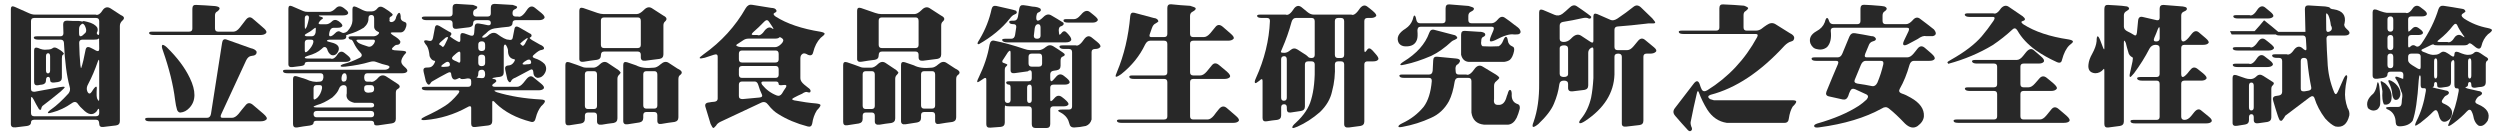<?xml version="1.0" encoding="utf-8"?>
<!-- Generator: Adobe Illustrator 16.0.0, SVG Export Plug-In . SVG Version: 6.00 Build 0)  -->
<!DOCTYPE svg PUBLIC "-//W3C//DTD SVG 1.1//EN" "http://www.w3.org/Graphics/SVG/1.1/DTD/svg11.dtd">
<svg version="1.1" id="圖層_1" xmlns="http://www.w3.org/2000/svg" xmlns:xlink="http://www.w3.org/1999/xlink" x="0px" y="0px"
	 width="340.2px" height="19.055px" viewBox="0 0 340.2 19.055" enable-background="new 0 0 340.2 19.055" xml:space="preserve">
<g>
	<path fill="#282828" d="M1.477,1.23c0-0.352,0.176-0.451,0.527-0.298l1.934,0.861c0.281,0.129,0.545,0.193,0.791,0.193h8.279
		c0.316,0.141,0.662-0.094,1.037-0.703c0.293-0.328,0.627-0.375,1.002-0.141l1.406,0.915c0.48,0.199,0.545,0.451,0.193,0.755
		c-0.223,0.2-0.334,0.44-0.334,0.721v12.938c0,0.352-0.176,0.55-0.527,0.598l-1.758,0.211c-0.352,0.035-0.527-0.117-0.527-0.457
		c0-0.352-0.141-0.527-0.422-0.527h-8.42c-0.293,0-0.439,0.123-0.439,0.369c0,0.258-0.176,0.416-0.527,0.475l-1.582,0.193
		c-0.422,0.047-0.633-0.105-0.633-0.457V1.23z M13.5,2.883c0-0.292-0.141-0.439-0.422-0.439h-8.42c-0.293,0-0.439,0.141-0.439,0.422
		v9.246c0,0.281,0.176,0.404,0.527,0.369l3.34-0.615c0.422-0.082,0.662-0.087,0.721-0.018c0.035,0.046-0.152,0.252-0.563,0.615
		c-0.82,0.68-1.641,1.33-2.461,1.951c-0.07,0.07-0.123,0.176-0.158,0.316c-0.012,0.235-0.117,0.281-0.316,0.141
		c-0.27-0.445-0.516-0.891-0.738-1.336c-0.234-0.422-0.352-0.451-0.352-0.088v1.934c0,0.293,0.141,0.439,0.422,0.439h8.42
		c0.293,0,0.439-0.141,0.439-0.422v-0.334c0-0.375-0.117-0.346-0.352,0.088c-0.516,0.585-1.143,0.491-1.881-0.282
		c-0.258-0.223-0.469-0.451-0.633-0.685c-0.223-0.352-0.51-0.399-0.861-0.141c-0.855,0.598-1.734,1.014-2.637,1.248
		c-0.352,0.105-0.557,0.135-0.615,0.088c-0.047-0.094,0.123-0.276,0.51-0.545c0.668-0.469,1.43-1.172,2.285-2.109
		c0.223-0.281,0.275-0.598,0.158-0.949c-0.398-1.454-0.656-3.44-0.773-5.959C8.678,5.537,8.525,5.396,8.244,5.396H5.256
		c-0.352,0-0.563-0.064-0.633-0.193C4.541,5.028,4.67,4.939,5.01,4.939h3.199c0.281,0,0.422-0.141,0.422-0.422l-0.035-1.16
		c-0.012-0.363,0.158-0.545,0.51-0.545c0.527,0.036,1.055,0.047,1.582,0.036c0.234,0.023,0.381,0.046,0.439,0.07
		c0.059,0.035,0.111,0.023,0.158-0.035c0.047-0.035,0.246-0.006,0.598,0.088c0.68,0.164,1.131,0.428,1.354,0.791
		c0.094,0.223,0.076,0.445-0.053,0.668c-0.047,0.082,0,0.188,0.141,0.316C13.441,4.816,13.5,4.711,13.5,4.43V2.883z M7.189,6.539
		C7.354,6.398,7.611,6.445,7.963,6.68C8.35,6.891,8.596,7.102,8.701,7.312c-0.023,0.047-0.076,0.1-0.158,0.159
		C8.461,7.518,8.42,7.682,8.42,7.963v2.584c0,0.352-0.176,0.556-0.527,0.615l-0.545,0.07C6.996,11.268,6.82,11.15,6.82,10.881
		c0-0.281-0.088-0.422-0.264-0.422c-0.199,0-0.299,0.158-0.299,0.475c0,0.328-0.176,0.521-0.527,0.58
		c-0.188,0.012-0.375,0.041-0.563,0.088c-0.352,0.047-0.527-0.105-0.527-0.458V6.874c0-0.353,0.176-0.469,0.527-0.353
		c0.445,0.211,0.85,0.288,1.213,0.229C6.756,6.75,7.025,6.68,7.189,6.539z M6.82,7.699c0-0.305-0.088-0.457-0.264-0.457
		c-0.199,0-0.299,0.141-0.299,0.422v1.881c0,0.293,0.088,0.439,0.264,0.439c0.199,0,0.299-0.141,0.299-0.422V7.699z M11.514,3.445
		c-0.164-0.246-0.316-0.287-0.457-0.123c-0.199,0.141-0.299,0.352-0.299,0.633V4.5c0,0.293,0.064,0.439,0.193,0.439
		c0.141,0,0.311-0.111,0.51-0.334C11.801,4.406,11.818,4.019,11.514,3.445z M13.482,5.291c-0.023-0.07-0.064-0.07-0.123,0
		c-0.047,0.07-0.246,0.105-0.598,0.105h-1.547c-0.293,0-0.439,0.141-0.439,0.422c0.023,1.137,0.076,2.139,0.158,3.006
		c0.035,0.34,0.076,0.48,0.123,0.422c0.188-0.551,0.381-1.359,0.58-2.426c0.07-0.41,0.293-0.521,0.668-0.334
		c0.258,0.117,0.516,0.252,0.773,0.404C13.359,7.019,13.5,6.943,13.5,6.662L13.482,5.291z M13.5,8.455
		c0-0.398-0.064-0.422-0.193-0.07c-0.387,1.125-0.82,2.139-1.301,3.041c-0.223,0.375-0.258,0.727-0.105,1.055
		c0.176,0.34,0.381,0.328,0.615-0.035l0.105-0.176c0.234-0.351,0.398-0.509,0.492-0.474c0.07,0.012,0.082,0.234,0.035,0.668
		c-0.023,0.387,0,0.703,0.07,0.949c0.188,0.387,0.281,0.404,0.281,0.053V8.455z"/>
	<path fill="#282828" d="M30.221,5.836c0.059-0.422,0.258-0.574,0.598-0.457l3.305,1.178c0.398,0.082,0.662,0.234,0.791,0.457
		c0.047,0.363-0.188,0.563-0.703,0.598c-0.281,0.023-0.516,0.217-0.703,0.58l-3.41,7.366c-0.141,0.316-0.082,0.474,0.176,0.474
		h1.301c0.281,0,0.574-0.176,0.879-0.527c0.316-0.41,0.65-0.82,1.002-1.23c0.27-0.316,0.592-0.316,0.967,0l1.406,1.195
		c0.434,0.375,0.574,0.639,0.422,0.791c-0.164,0.164-0.422,0.246-0.773,0.246H20.395c-0.352,0-0.557-0.064-0.615-0.194
		c-0.094-0.187,0.018-0.281,0.334-0.281h8.068c0.281,0,0.457-0.176,0.527-0.527L30.221,5.836z M26.178,1.195
		c0-0.375,0.164-0.551,0.492-0.527c0.867,0.035,1.734,0.088,2.602,0.158c0.691,0.094,0.797,0.334,0.316,0.721
		c-0.223,0.094-0.334,0.275-0.334,0.545v1.775c0,0.293,0.141,0.44,0.422,0.44h2.092c0.281,0,0.563-0.176,0.844-0.528l0.844-1.09
		c0.305-0.387,0.621-0.434,0.949-0.141l1.547,1.336c0.305,0.281,0.381,0.498,0.229,0.65c-0.152,0.152-0.404,0.229-0.756,0.229
		H20.939c-0.352,0-0.563-0.064-0.633-0.193c-0.07-0.176,0.059-0.263,0.387-0.263h5.045c0.293,0,0.439-0.141,0.439-0.422V1.195z
		 M22.064,6.153c0.07-0.118,0.281-0.024,0.633,0.281c1.418,1.383,2.461,2.771,3.129,4.166c0.855,1.77,0.844,3.123-0.035,4.061
		c-0.363,0.398-0.773,0.615-1.23,0.651c-0.176,0.023-0.328-0.088-0.457-0.334c-0.117-0.375-0.211-0.844-0.281-1.406
		c-0.246-2.016-0.797-4.242-1.652-6.68C22.029,6.516,21.994,6.269,22.064,6.153z"/>
	<path fill="#282828" d="M39.241,1.195c0-0.375,0.164-0.492,0.492-0.352l1.547,0.668c0.152,0.07,0.369,0.105,0.65,0.105h2.848
		c0.281,0,0.58-0.158,0.896-0.475c0.305-0.328,0.645-0.363,1.02-0.105c0.07,0.035,0.146,0.094,0.229,0.176
		c0.363,0.258,0.51,0.469,0.439,0.633c-0.082,0.164-0.299,0.246-0.65,0.246h-3.094c-0.258,0-0.299,0.047-0.123,0.141
		c0.223,0.059,0.363,0.111,0.422,0.158c0.07,0.094,0.006,0.188-0.193,0.281c-0.059,0.035-0.158,0.146-0.299,0.334
		c-0.141,0.199-0.07,0.299,0.211,0.299h0.721c0.281,0,0.551-0.129,0.809-0.387s0.563-0.27,0.914-0.035
		c0.398,0.293,0.563,0.516,0.492,0.668s-0.281,0.229-0.633,0.229h-0.527c-0.281,0-0.469,0.176-0.563,0.528l-0.035,0.158
		c-0.07,0.316-0.029,0.474,0.123,0.474c0.176,0,0.398-0.141,0.668-0.422c0.258-0.281,0.516-0.334,0.773-0.158
		c0.27,0.188,0.563,0.158,0.879-0.088c0.445-0.48,0.68-0.96,0.703-1.441V1.249c0-0.353,0.176-0.452,0.527-0.299l0.527,0.246
		c0.504,0.281,0.891,0.398,1.16,0.352h0.439c0.281,0,0.533-0.141,0.756-0.422c0.223-0.27,0.521-0.287,0.896-0.053l0.668,0.439
		c0.328,0.246,0.498,0.404,0.51,0.475c-0.023,0.071-0.064,0.135-0.123,0.193c-0.27,0.117-0.369,0.264-0.299,0.44
		c-0.082,0.269,0.023,0.398,0.316,0.386c0.328-0.082,0.521-0.322,0.58-0.721c0.152-0.352,0.287-0.533,0.404-0.545
		c0.117,0.012,0.188,0.193,0.211,0.545c-0.047,0.352,0.141,0.592,0.563,0.721c0.211,0.047,0.27,0.252,0.176,0.615
		c-0.152,0.539-0.422,0.803-0.809,0.791h-1.09c-0.305,0-0.258,0.135,0.141,0.404c0.551,0.316,0.873,0.592,0.967,0.826
		c0.012,0.316-0.188,0.475-0.598,0.475c-0.082,0.023-0.229,0.141-0.439,0.352c-0.199,0.199-0.123,0.322,0.229,0.369l1.055,0.07
		c0.352,0.024,0.533,0.088,0.545,0.193c0,0.082-0.1,0.217-0.299,0.404c-0.188,0.258-0.305,0.498-0.352,0.721
		c-0.07,0.281,0.07,0.568,0.422,0.861c0.328,0.27,0.451,0.48,0.369,0.633c-0.105,0.164-0.322,0.246-0.65,0.246h-4.764
		c-0.293,0-0.439,0.188-0.439,0.563c0,0.387,0.141,0.58,0.422,0.58h0.457c0.281,0.117,0.656-0.094,1.125-0.633
		c0.316-0.281,0.668-0.293,1.055-0.035l1.406,0.914c0.469,0.282,0.492,0.539,0.07,0.774c-0.152,0.07-0.229,0.241-0.229,0.51v3.533
		c0,0.352-0.176,0.556-0.527,0.615l-1.828,0.264c-0.398,0.059-0.598-0.018-0.598-0.229c0-0.258-0.141-0.386-0.422-0.386h-7.383
		c-0.293,0-0.439,0.093-0.439,0.281s-0.176,0.311-0.527,0.369c-0.574,0.07-1.154,0.159-1.74,0.264
		c-0.352,0.035-0.527-0.123-0.527-0.475v-6.117c0-0.352,0.176-0.475,0.527-0.369l1.23,0.387c0.645,0.316,1.271,0.428,1.881,0.334
		c0.281,0,0.445-0.176,0.492-0.527v-0.176c0.012-0.293-0.123-0.439-0.404-0.439h-4.447c-0.352,0-0.557-0.064-0.615-0.193
		c-0.094-0.188,0.018-0.281,0.334-0.281h13.43c0.281,0,0.492-0.076,0.633-0.229c0.141-0.164,0.07-0.287-0.211-0.37
		c-0.457-0.093-0.979-0.251-1.564-0.474c-0.234-0.094-0.527-0.088-0.879,0.017c-0.938,0.282-2.039,0.493-3.305,0.633
		c-0.352,0.035-0.557,0.018-0.615-0.053c-0.059-0.105,0.082-0.21,0.422-0.316c0.645-0.152,1.383-0.439,2.215-0.861
		c0.316-0.2,0.305-0.458-0.035-0.774c-0.316-0.328-0.586-0.726-0.809-1.195c-0.141-0.316-0.264-0.475-0.369-0.475
		c-0.152,0-0.264-0.064-0.334-0.193c-0.082-0.175,0.041-0.264,0.369-0.264h2.953c0.281,0,0.51-0.088,0.686-0.264
		s0.17-0.293-0.018-0.352c-0.316-0.141-0.492-0.346-0.527-0.615V2.478c0-0.292-0.123-0.439-0.369-0.439
		c-0.27,0-0.404,0.141-0.404,0.422c0.023,0.48-0.188,0.914-0.633,1.301c-0.656,0.41-1.336,0.709-2.039,0.896
		c-0.281,0.094-0.41,0.164-0.387,0.211c0.059,0.046,0.059,0.146,0,0.298c-0.082,0.152-0.299,0.228-0.65,0.228h-1.441
		c-0.281,0-0.451,0.047-0.51,0.141c-0.012,0.07,0.176,0.146,0.563,0.229c0.891,0.2,1.225,0.592,1.002,1.178
		c-0.223,0.48-0.539,0.662-0.949,0.545c-0.27-0.129-0.469-0.416-0.598-0.861c-0.199-0.316-0.445-0.305-0.738,0.035
		c-0.434,0.399-1.055,0.709-1.863,0.932c-0.281,0.082-0.422,0.164-0.422,0.247c0.012,0.082,0.158,0.123,0.439,0.123h3.076
		c0.316,0.14,0.662-0.093,1.037-0.703c0.258-0.293,0.551-0.305,0.879-0.035l0.352,0.281c0.363,0.293,0.504,0.515,0.422,0.668
		c-0.105,0.164-0.334,0.246-0.686,0.246h-5.08c-0.293,0-0.439,0.082-0.439,0.246s-0.176,0.27-0.527,0.316l-1.107,0.141
		c-0.398,0.059-0.598-0.071-0.598-0.387V1.195z M42.036,2.531c0.035-0.293-0.047-0.439-0.246-0.439
		c-0.211,0-0.316,0.141-0.316,0.422v1.107c0,0.398,0.094,0.393,0.281-0.018C41.872,3.252,41.966,2.894,42.036,2.531z M42.95,4.412
		c0.035-0.363,0.035-0.574,0-0.633c-0.082,0-0.275,0.129-0.58,0.387c-0.117,0.094-0.234,0.17-0.352,0.228
		c-0.363,0.188-0.545,0.317-0.545,0.387c0,0.105,0.129,0.158,0.387,0.158h0.563C42.704,4.939,42.88,4.764,42.95,4.412z
		 M42.616,5.853c0.094-0.304,0-0.457-0.281-0.457h-0.422c-0.293,0-0.439,0.141-0.439,0.422v1.055c0,0.292,0.146,0.31,0.439,0.052
		C42.288,6.539,42.522,6.182,42.616,5.853z M47.187,12.023c0-0.293-0.146-0.439-0.439-0.439s-0.504,0.176-0.633,0.527
		c-0.117,0.34-0.416,0.727-0.896,1.16c-0.785,0.528-1.477,0.868-2.074,1.02c-0.316,0.117-0.475,0.193-0.475,0.228
		c0.023,0.071,0.176,0.106,0.457,0.106h7.348c0.293,0,0.439-0.1,0.439-0.299c0-0.223-0.141-0.334-0.422-0.334h-2.268
		c-0.844-0.199-1.189-0.633-1.037-1.301V12.023z M43.812,12.076c0.059-0.328-0.035-0.492-0.281-0.492h-0.422
		c-0.293,0-0.439,0.141-0.439,0.422v1.336c0,0.293,0.188,0.263,0.563-0.088C43.513,12.949,43.706,12.557,43.812,12.076z
		 M50.913,15.539c0-0.293-0.141-0.439-0.422-0.439h-7.383c-0.293,0-0.439,0.141-0.439,0.421c0,0.293,0.141,0.44,0.422,0.44h7.383
		C50.767,15.961,50.913,15.82,50.913,15.539z M47.187,10.564c0-0.398-0.1-0.598-0.299-0.598c-0.211,0-0.346,0.176-0.404,0.528
		c-0.059,0.41,0.035,0.615,0.281,0.615C47.046,11.109,47.187,10.928,47.187,10.564z M50.896,5.924
		c0.199-0.352,0.158-0.528-0.123-0.528h-2.057c-0.305,0-0.281,0.147,0.07,0.44c0.234,0.141,0.68,0.31,1.336,0.51
		C50.403,6.416,50.661,6.275,50.896,5.924z M50.913,12.094c0-0.34-0.141-0.51-0.422-0.51h-0.492c-0.293,0-0.439,0.117-0.439,0.352
		c-0.059,0.539,0.217,0.755,0.826,0.65C50.737,12.586,50.913,12.422,50.913,12.094z"/>
	<path fill="#282828" d="M61.587,1.055c0-0.352,0.17-0.527,0.51-0.527l2.285,0.14c0.363,0.129,0.551,0.217,0.563,0.264
		c0.023,0.164-0.088,0.287-0.334,0.369c-0.152,0.07-0.229,0.24-0.229,0.51c0,0.292,0.141,0.439,0.422,0.439h1.547
		c0.293,0,0.439-0.141,0.439-0.422V1.055c0-0.352,0.176-0.527,0.527-0.527l2.461,0.14c0.352,0.105,0.545,0.187,0.58,0.246
		c0.059,0.129-0.064,0.258-0.369,0.387c-0.164,0.07-0.246,0.24-0.246,0.51c0,0.292,0.141,0.439,0.422,0.439h0.334
		c0.34,0.141,0.779-0.211,1.318-1.055c0.305-0.363,0.627-0.41,0.967-0.141l0.896,0.721c0.375,0.316,0.504,0.551,0.387,0.703
		c-0.129,0.176-0.369,0.264-0.721,0.264h-3.164c-0.293,0-0.439,0.135-0.439,0.404c0,0.27-0.176,0.434-0.527,0.493
		c-0.645,0.059-1.289,0.135-1.934,0.229c-0.422,0.07-0.773,0.264-1.055,0.58c-0.117,0.117-0.234,0.217-0.352,0.299
		c-0.293,0.246-0.346,0.369-0.158,0.369c0.211,0.071,0.498-0.07,0.861-0.422c0.375-0.27,0.727-0.299,1.055-0.088
		c0.727,0.539,1.242,0.803,1.547,0.791c0.328,0.094,0.521,0.024,0.58-0.21l0.246-1.249c0.059-0.351,0.275-0.421,0.65-0.21
		l1.406,0.809c0.223,0.082,0.311,0.211,0.264,0.387c-0.023,0.07-0.094,0.135-0.211,0.193C71.999,5.15,72.11,5.273,72.45,5.484
		l1.02,0.58c0.434,0.176,0.615,0.375,0.545,0.598c-0.047,0.059-0.158,0.105-0.334,0.141c-0.199,0-0.516,0.193-0.949,0.58
		c-0.328,0.246-0.316,0.428,0.035,0.545c0.539,0.164,0.984,0.422,1.336,0.773c0.27,0.387,0.287,0.797,0.053,1.231
		c-0.211,0.41-0.533,0.632-0.967,0.667c-0.398-0.059-0.604-0.329-0.615-0.809c-0.035-0.328-0.182-0.421-0.439-0.281l-1.986,1.055
		c-0.328,0.105-0.539,0.287-0.633,0.545c-0.141,0.176-0.299,0.077-0.475-0.298l-0.281-1.283c-0.094-0.387,0.041-0.592,0.404-0.616
		c0.316-0.012,0.568-0.158,0.756-0.439c0.176-0.257,0.199-0.393,0.07-0.404c-0.598-0.094-0.885-0.51-0.861-1.248
		c-0.012-0.105-0.041-0.211-0.088-0.316c-0.129-0.328-0.24-0.475-0.334-0.439c-0.105,0.035-0.158,0.193-0.158,0.475v3.305
		c0,0.352-0.176,0.557-0.527,0.615c-0.281,0.023-0.563,0.064-0.844,0.123c-0.27,0.059-0.246,0.117,0.07,0.176
		c0.164,0.023,0.264,0.117,0.299,0.281c-0.023,0.07-0.123,0.17-0.299,0.299c-0.176,0.094-0.264,0.193-0.264,0.299
		c0.012,0.117,0.158,0.175,0.439,0.175h2.936c0.281,0,0.568-0.175,0.861-0.527l0.422-0.527c0.34-0.41,0.656-0.487,0.949-0.229
		c0.352,0.27,0.703,0.557,1.055,0.861c0.328,0.27,0.445,0.486,0.352,0.65c-0.129,0.164-0.369,0.246-0.721,0.246h-5.713
		c-0.398,0-0.381,0.088,0.053,0.264c1.781,0.54,3.773,0.867,5.977,0.984c0.375,0.023,0.563,0.1,0.563,0.229
		c0,0.152-0.17,0.38-0.51,0.686c-0.34,0.434-0.586,0.961-0.738,1.582c-0.094,0.457-0.311,0.639-0.65,0.545
		c-2.004-0.515-3.604-1.359-4.799-2.531c-0.316-0.375-0.475-0.416-0.475-0.123v2.549c0,0.352-0.176,0.55-0.527,0.598l-1.775,0.211
		c-0.375,0.047-0.563-0.1-0.563-0.439v-2.145c0-0.292-0.188-0.322-0.563-0.088c-1.77,0.973-3.65,1.547-5.643,1.723
		c-0.375,0.035-0.568,0-0.58-0.105c0.012-0.094,0.193-0.223,0.545-0.387c1.02-0.468,1.898-0.938,2.637-1.406
		c0.574-0.34,1.195-0.915,1.863-1.723c0.199-0.281,0.158-0.422-0.123-0.422h-4.201c-0.352,0-0.563-0.064-0.633-0.193
		c-0.082-0.188,0.035-0.282,0.352-0.282h5.906c0.293,0,0.439-0.14,0.439-0.421v-0.352c0-0.281-0.176-0.404-0.527-0.369l-0.387,0.07
		c-0.375,0.035-0.563,0.012-0.563-0.07c0-0.105-0.146-0.082-0.439,0.07c-0.457,0.223-0.727,0-0.809-0.668
		c-0.012-0.281-0.205-0.316-0.58-0.105c-0.656,0.34-1.313,0.703-1.969,1.09c-0.117,0.058-0.229,0.181-0.334,0.369
		c-0.176,0.199-0.363,0.076-0.563-0.369l-0.299-1.266c-0.094-0.387,0.023-0.586,0.352-0.598l0.369-0.018
		c0.27-0.012,0.492-0.158,0.668-0.439c0.176-0.304,0.217-0.457,0.123-0.457c-0.305-0.023-0.539-0.234-0.703-0.633
		c-0.059-0.632-0.182-1.101-0.369-1.406c-0.293-0.352-0.416-0.574-0.369-0.668c0.059-0.105,0.246-0.117,0.563-0.035
		c0.352,0.105,0.563-0.018,0.633-0.369l0.264-1.389c0.059-0.363,0.264-0.445,0.615-0.246l1.213,0.721
		c0.457,0.164,0.539,0.381,0.246,0.65c-0.082,0.023,0.07,0.158,0.457,0.404l0.475,0.282c0.305,0.188,0.457,0.14,0.457-0.141V4.904
		c0-0.352,0.176-0.475,0.527-0.369l0.844,0.299c0.316,0.094,0.486-0.018,0.51-0.334l0.07-0.861c0.023-0.352,0.211-0.498,0.563-0.439
		c0.387,0.059,0.791,0.135,1.213,0.229c0.281,0.047,0.422-0.053,0.422-0.299c0-0.258-0.141-0.387-0.422-0.387h-1.547
		c-0.293,0-0.439,0.146-0.439,0.44c0,0.292-0.176,0.468-0.527,0.527l-1.74,0.211c-0.352,0.035-0.527-0.123-0.527-0.475V3.182
		c0-0.293-0.141-0.44-0.422-0.44h-3.111c-0.352,0-0.568-0.082-0.65-0.246c-0.059-0.164,0.088-0.246,0.439-0.246h3.305
		c0.293,0,0.439-0.141,0.439-0.422V1.055z M60.884,5.361c0.152-0.316,0.076-0.398-0.229-0.246l-0.563,0.492
		c-0.305,0.246-0.398,0.404-0.281,0.475c0.164,0.082,0.287,0.17,0.369,0.264c0.082,0.105,0.199,0.018,0.352-0.264L60.884,5.361z
		 M61.2,8.631c-0.129-0.293-0.381-0.293-0.756,0c-0.059,0.059-0.117,0.1-0.176,0.123C59.952,9,59.976,9.117,60.339,9.105l0.51-0.035
		C61.165,9.059,61.282,8.912,61.2,8.631z M62.642,7.26c0-0.305-0.176-0.311-0.527-0.018l-0.439,0.387
		c-0.258,0.246-0.211,0.445,0.141,0.598l0.369,0.158c0.305,0.211,0.457,0.176,0.457-0.105V7.26z M66.017,10.107
		c0-0.41-0.146-0.615-0.439-0.615c-0.328,0-0.492,0.158-0.492,0.475s-0.064,0.492-0.193,0.528c-0.105,0.035-0.035,0.07,0.211,0.105
		l0.492,0.035C65.876,10.646,66.017,10.471,66.017,10.107z M66.017,6.1c0-0.316-0.146-0.475-0.439-0.475
		c-0.328,0-0.492,0.141-0.492,0.422v0.457c0,0.293,0.152,0.439,0.457,0.439c0.316,0,0.475-0.141,0.475-0.422V6.1z M66.017,7.875
		c0-0.293-0.152-0.439-0.457-0.439c-0.316,0-0.475,0.14-0.475,0.421v0.704C65.085,8.853,65.237,9,65.542,9
		c0.316,0,0.475-0.141,0.475-0.422V7.875z M71.606,5.625c0.375-0.563,0.24-0.586-0.404-0.07c-0.316,0.257-0.451,0.398-0.404,0.422
		s0.129,0.094,0.246,0.21c0.094,0.118,0.229,0.036,0.404-0.246L71.606,5.625z M71.571,8.262L71.325,8.42
		c-0.316,0.258-0.281,0.381,0.105,0.369c0.164-0.035,0.346-0.053,0.545-0.053c0.281-0.023,0.369-0.17,0.264-0.439
		C72.122,8.051,71.899,8.039,71.571,8.262z"/>
	<path fill="#282828" d="M81.664,8.719c0.352-0.328,0.697-0.381,1.037-0.158l1.213,0.809c0.223,0.117,0.404,0.287,0.545,0.509
		c-0.012,0.058-0.076,0.152-0.193,0.281c-0.164,0.141-0.246,0.328-0.246,0.563v5.379c0,0.352-0.176,0.563-0.527,0.633
		c-0.527,0.059-1.055,0.135-1.582,0.229c-0.445,0.058-0.668-0.088-0.668-0.439V15.75c0-0.293-0.141-0.439-0.422-0.439h-0.791
		c-0.293,0-0.439,0.14-0.439,0.421v0.439c0,0.352-0.176,0.563-0.527,0.633l-1.6,0.246c-0.352,0.047-0.527-0.105-0.527-0.457V8.842
		c0-0.352,0.176-0.475,0.527-0.369c0.645,0.211,1.289,0.439,1.934,0.686c0.094,0.035,0.281,0.053,0.563,0.053h0.791
		C81.031,9.211,81.336,9.047,81.664,8.719z M87.623,1.353c0.363-0.375,0.721-0.457,1.072-0.246l1.582,1.02
		c0.469,0.234,0.545,0.498,0.229,0.791c-0.152,0.117-0.229,0.299-0.229,0.545V7.4c0,0.352-0.176,0.557-0.527,0.615l-1.934,0.246
		c-0.41,0.047-0.615-0.105-0.615-0.457V7.453c0-0.293-0.141-0.439-0.422-0.439h-4.57c-0.293,0-0.439,0.17-0.439,0.51
		c0,0.352-0.176,0.557-0.527,0.615c-0.598,0.07-1.201,0.158-1.811,0.264c-0.398,0.058-0.598-0.071-0.598-0.387V1.459
		c0-0.352,0.176-0.475,0.527-0.369l1.934,0.667c0.305,0.105,0.58,0.158,0.826,0.158h4.518C86.92,1.916,87.248,1.728,87.623,1.353z
		 M81.242,10.143c0-0.305-0.135-0.457-0.404-0.457h-0.809c-0.293,0-0.439,0.14-0.439,0.421v4.289c0,0.293,0.141,0.44,0.422,0.44
		h0.791c0.293,0,0.439-0.141,0.439-0.422V10.143z M87.201,2.848c0-0.316-0.129-0.474-0.387-0.474h-4.605
		c-0.293,0-0.439,0.14-0.439,0.421V6.1c0,0.293,0.141,0.439,0.422,0.439h4.57c0.293,0,0.439-0.141,0.439-0.422V2.848z M89.908,8.736
		c0.387-0.34,0.744-0.404,1.072-0.193l1.213,0.791c0.633,0.293,0.75,0.586,0.352,0.879c-0.152,0.094-0.229,0.282-0.229,0.563v5.186
		c0,0.351-0.176,0.563-0.527,0.633c-0.586,0.07-1.178,0.158-1.775,0.264c-0.375,0.07-0.563-0.07-0.563-0.421V15.68
		c0-0.293-0.141-0.439-0.422-0.439h-1.055c-0.293,0-0.439,0.141-0.439,0.422v0.369c0,0.352-0.176,0.563-0.527,0.633l-1.582,0.246
		c-0.41,0.059-0.615-0.088-0.615-0.439V8.842c0-0.352,0.176-0.475,0.527-0.369l1.23,0.421c0.586,0.317,1.383,0.422,2.391,0.317
		C89.24,9.211,89.557,9.053,89.908,8.736z M89.451,10.143c0-0.305-0.135-0.457-0.404-0.457h-1.072c-0.293,0-0.439,0.14-0.439,0.421
		v4.236c0,0.293,0.141,0.439,0.422,0.439h1.055c0.293,0,0.439-0.141,0.439-0.422V10.143z"/>
	<path fill="#282828" d="M101.479,1.107c0.223-0.363,0.504-0.516,0.844-0.457l2.619,0.422c0.293,0.012,0.492,0.07,0.598,0.176
		c0.211,0.21,0.164,0.38-0.141,0.509c-0.211,0.105-0.164,0.27,0.141,0.492c1.523,0.973,3.568,1.664,6.135,2.074
		c0.352,0.07,0.533,0.158,0.545,0.264c0,0.105-0.182,0.293-0.545,0.563c-0.48,0.492-0.82,1.148-1.02,1.969
		c-0.082,0.386-0.322,0.498-0.721,0.333l-0.158-0.088c-0.281-0.141-0.492-0.135-0.633,0.018c-0.152,0.105-0.229,0.299-0.229,0.58
		v2.69c0,0.281,0.176,0.568,0.527,0.861l0.527,0.422c0.199,0.128,0.311,0.263,0.334,0.404c0.012,0.234-0.117,0.304-0.387,0.21
		c-0.188-0.094-0.445-0.023-0.773,0.211c-0.352,0.152-0.703,0.322-1.055,0.509c-0.363,0.176-0.369,0.305-0.018,0.387
		c1.113,0.211,2.115,0.352,3.006,0.422c0.387,0.047,0.58,0.123,0.58,0.229c0,0.141-0.164,0.375-0.492,0.703
		c-0.328,0.527-0.539,1.125-0.633,1.793c-0.07,0.363-0.275,0.498-0.615,0.404c-1.523-0.398-2.859-0.96-4.008-1.688
		c-0.48-0.281-0.938-0.703-1.371-1.265c-0.258-0.352-0.563-0.451-0.914-0.299l-5.625,2.637c-0.27,0.141-0.451,0.305-0.545,0.492
		c-0.176,0.211-0.305,0.322-0.387,0.334c-0.082-0.024-0.205-0.211-0.369-0.563l-0.703-2.32c-0.105-0.363,0.064-0.563,0.51-0.598
		c0.211-0.047,0.439-0.076,0.686-0.088c0.316-0.035,0.475-0.182,0.475-0.439V7.699c0-0.281-0.176-0.363-0.527-0.246l-1.23,0.404
		c-0.41,0.105-0.639,0.123-0.686,0.053c-0.059-0.059,0.111-0.228,0.51-0.51C98.156,5.678,100.072,3.58,101.479,1.107z
		 M106.471,5.256c-0.223-0.188-0.369-0.24-0.439-0.158c-0.07,0.105-0.281,0.158-0.633,0.158h-3.551
		c-0.281,0-0.539,0.088-0.773,0.263l-0.615,0.405c-0.293,0.152-0.346,0.27-0.158,0.352c0.188,0.094,0.422,0.141,0.703,0.141h4.447
		c0.281,0,0.568-0.147,0.861-0.439C106.617,5.672,106.67,5.432,106.471,5.256z M105.961,7.33c0-0.305-0.135-0.457-0.404-0.457h-4.57
		c-0.293,0-0.439,0.14-0.439,0.421v0.773c0,0.293,0.141,0.439,0.422,0.439h4.553c0.293,0,0.439-0.141,0.439-0.422V7.33z
		 M105.961,9.439c0-0.305-0.135-0.457-0.404-0.457h-4.57c-0.293,0-0.439,0.141-0.439,0.422v0.756c0,0.293,0.141,0.439,0.422,0.439
		h4.553c0.293,0,0.439-0.141,0.439-0.422V9.439z M103.201,11.602c-0.094-0.34-0.258-0.51-0.492-0.51h-1.723
		c-0.293,0-0.439,0.141-0.439,0.422v1.564c0,0.281,0.176,0.417,0.527,0.404l2.268-0.211c0.34-0.035,0.451-0.175,0.334-0.421
		C103.477,12.439,103.318,12.023,103.201,11.602z M104.695,3.023c-0.188-0.328-0.41-0.363-0.668-0.105
		c-0.516,0.539-1.031,1.031-1.547,1.476c-0.258,0.247-0.246,0.37,0.035,0.37h0.545c0.305,0.141,0.662-0.094,1.072-0.703
		c0.328-0.34,0.633-0.411,0.914-0.211c0.258,0.188,0.27,0.105,0.035-0.247L104.695,3.023z M105.961,11.443
		c0-0.234-0.129-0.352-0.387-0.352h-1.688c-0.293,0-0.352,0.146-0.176,0.439c0.539,0.668,1.201,1.155,1.986,1.459
		c0.281,0.117,0.521,0.029,0.721-0.264c0.152-0.27,0.328-0.544,0.527-0.826c0.152-0.27,0.047-0.381-0.316-0.334
		C106.184,11.637,105.961,11.596,105.961,11.443z"/>
	<path fill="#282828" d="M119.465,8.719c0.352-0.328,0.697-0.381,1.037-0.158l1.213,0.809c0.223,0.117,0.404,0.287,0.545,0.509
		c-0.012,0.058-0.076,0.152-0.193,0.281c-0.164,0.141-0.246,0.328-0.246,0.563v5.379c0,0.352-0.176,0.563-0.527,0.633
		c-0.527,0.059-1.055,0.135-1.582,0.229c-0.445,0.058-0.668-0.088-0.668-0.439V15.75c0-0.293-0.141-0.439-0.422-0.439h-0.791
		c-0.293,0-0.439,0.14-0.439,0.421v0.439c0,0.352-0.176,0.563-0.527,0.633l-1.6,0.246c-0.352,0.047-0.527-0.105-0.527-0.457V8.842
		c0-0.352,0.176-0.475,0.527-0.369c0.645,0.211,1.289,0.439,1.934,0.686c0.094,0.035,0.281,0.053,0.563,0.053h0.791
		C118.832,9.211,119.137,9.047,119.465,8.719z M125.424,1.353c0.363-0.375,0.721-0.457,1.072-0.246l1.582,1.02
		c0.469,0.234,0.545,0.498,0.229,0.791c-0.152,0.117-0.229,0.299-0.229,0.545V7.4c0,0.352-0.176,0.557-0.527,0.615l-1.934,0.246
		c-0.41,0.047-0.615-0.105-0.615-0.457V7.453c0-0.293-0.141-0.439-0.422-0.439h-4.57c-0.293,0-0.439,0.17-0.439,0.51
		c0,0.352-0.176,0.557-0.527,0.615c-0.598,0.07-1.201,0.158-1.811,0.264c-0.398,0.058-0.598-0.071-0.598-0.387V1.459
		c0-0.352,0.176-0.475,0.527-0.369l1.934,0.667c0.305,0.105,0.58,0.158,0.826,0.158h4.518
		C124.721,1.916,125.049,1.728,125.424,1.353z M119.043,10.143c0-0.305-0.135-0.457-0.404-0.457h-0.809
		c-0.293,0-0.439,0.14-0.439,0.421v4.289c0,0.293,0.141,0.44,0.422,0.44h0.791c0.293,0,0.439-0.141,0.439-0.422V10.143z
		 M125.002,2.848c0-0.316-0.129-0.474-0.387-0.474h-4.605c-0.293,0-0.439,0.14-0.439,0.421V6.1c0,0.293,0.141,0.439,0.422,0.439
		h4.57c0.293,0,0.439-0.141,0.439-0.422V2.848z M127.709,8.736c0.387-0.34,0.744-0.404,1.072-0.193l1.213,0.791
		c0.633,0.293,0.75,0.586,0.352,0.879c-0.152,0.094-0.229,0.282-0.229,0.563v5.186c0,0.351-0.176,0.563-0.527,0.633
		c-0.586,0.07-1.178,0.158-1.775,0.264c-0.375,0.07-0.563-0.07-0.563-0.421V15.68c0-0.293-0.141-0.439-0.422-0.439h-1.055
		c-0.293,0-0.439,0.141-0.439,0.422v0.369c0,0.352-0.176,0.563-0.527,0.633l-1.582,0.246c-0.41,0.059-0.615-0.088-0.615-0.439V8.842
		c0-0.352,0.176-0.475,0.527-0.369l1.23,0.421c0.586,0.317,1.383,0.422,2.391,0.317C127.041,9.211,127.357,9.053,127.709,8.736z
		 M127.252,10.143c0-0.305-0.135-0.457-0.404-0.457h-1.072c-0.293,0-0.439,0.14-0.439,0.421v4.236c0,0.293,0.141,0.439,0.422,0.439
		h1.055c0.293,0,0.439-0.141,0.439-0.422V10.143z"/>
	<path fill="#282828" d="M134.655,6.1c0.094-0.457,0.311-0.645,0.65-0.563c1.313,0.27,2.654,0.639,4.025,1.107
		c0.34,0.118,0.615,0.176,0.826,0.176h1.23c0.281,0,0.598-0.146,0.949-0.439c0.328-0.27,0.668-0.293,1.02-0.07
		c0.422,0.257,0.844,0.533,1.266,0.826c0.375,0.234,0.357,0.428-0.053,0.58c-0.164,0.07-0.246,0.246-0.246,0.528v0.703
		c0,0.352-0.176,0.557-0.527,0.615l-0.457,0.071c-0.281,0.047-0.422,0.211-0.422,0.492v0.492c0,0.281,0.053,0.428,0.158,0.44
		c0.094,0,0.293-0.188,0.598-0.563c0.352-0.446,0.732-0.493,1.143-0.142l0.352,0.282c0.328,0.281,0.451,0.498,0.369,0.65
		c-0.105,0.152-0.334,0.229-0.686,0.229h-1.494c-0.293,0-0.439,0.141-0.439,0.422v1.617c0,0.305,0.152,0.281,0.457-0.07
		c0.07-0.059,0.123-0.117,0.158-0.175c0.305-0.34,0.639-0.37,1.002-0.088l0.352,0.281c0.422,0.352,0.586,0.598,0.492,0.738
		c-0.094,0.152-0.311,0.229-0.65,0.229h-1.371c-0.293,0-0.439,0.141-0.439,0.422v1.986c0,0.363-0.176,0.545-0.527,0.545h-1.441
		c-0.363,0-0.545-0.175-0.545-0.527v-1.986c0-0.293-0.141-0.439-0.422-0.439h-2.566c-0.352,0-0.545-0.03-0.58-0.088
		c-0.07-0.094-0.105,0.035-0.105,0.387v1.898c0,0.352-0.176,0.551-0.527,0.598l-1.424,0.105c-0.375,0.036-0.563-0.117-0.563-0.457
		v-6.082c0-0.293-0.182-0.299-0.545-0.017c-0.34,0.246-0.557,0.369-0.65,0.369c-0.094-0.036-0.041-0.246,0.158-0.633
		C133.929,9.012,134.421,7.529,134.655,6.1z M134.937,1.23c0.082-0.352,0.293-0.492,0.633-0.422l1.934,0.44
		c0.234,0.046,0.486,0.117,0.756,0.21c0.199,0.223,0.123,0.398-0.229,0.527c-0.199,0.071-0.41,0.258-0.633,0.563
		c-1.055,1.325-2.461,2.484-4.219,3.48l-0.176-0.105c0-0.071,0.111-0.281,0.334-0.633C134.099,4.002,134.632,2.648,134.937,1.23z
		 M138.698,1.195c0.059-0.375,0.252-0.539,0.58-0.492c0.398,0.047,0.797,0.111,1.195,0.193c0.539,0.024,0.914,0.123,1.125,0.299
		c0.117,0.223,0,0.398-0.352,0.527c-0.105,0.035-0.182,0.223-0.229,0.563c-0.023,0.352,0.047,0.527,0.211,0.527
		c0.176,0,0.434-0.169,0.773-0.509c0.352-0.352,0.703-0.422,1.055-0.211c0.551,0.316,1.102,0.65,1.652,1.002
		c0.105,0.199,0.006,0.357-0.299,0.475c-0.293,0.059-0.393,0.375-0.299,0.949c0,0.293,0.129,0.27,0.387-0.07
		c0.223-0.281,0.475-0.252,0.756,0.088l0.176,0.193c0.305,0.352,0.41,0.61,0.316,0.774c-0.117,0.176-0.352,0.264-0.703,0.264h-7.963
		c-0.352,0-0.58-0.082-0.686-0.247c-0.082-0.164,0.053-0.246,0.404-0.246h0.826c0.281,0,0.451-0.176,0.51-0.527l0.158-1.037
		c0.035-0.281-0.094-0.422-0.387-0.422s-0.475-0.064-0.545-0.193c-0.082-0.188,0.035-0.282,0.352-0.282h0.281
		c0.281,0,0.457-0.175,0.527-0.527L138.698,1.195z M137.521,7.189c0-0.352-0.123-0.375-0.369-0.07l-0.58,0.896
		c-0.258,0.316-0.24,0.503,0.053,0.563c0.305,0.105,0.457,0.188,0.457,0.246c-0.012,0.047-0.064,0.117-0.158,0.211
		c-0.129,0.082-0.193,0.24-0.193,0.475v4.061c0,0.293,0.129,0.439,0.387,0.439c0.27,0,0.404-0.14,0.404-0.422v-1.635
		c0-0.293-0.076-0.439-0.229-0.439c-0.164,0-0.281-0.064-0.352-0.193c-0.082-0.176,0.041-0.263,0.369-0.263h2.654
		c0.293,0,0.439-0.141,0.439-0.422v-0.633c0-0.293-0.076-0.44-0.229-0.44c-0.117,0-0.217,0.047-0.299,0.141l-1.775,0.246
		c-0.387,0.059-0.58-0.07-0.58-0.387V7.189z M140.403,11.988c0-0.316-0.094-0.475-0.281-0.475c-0.234,0-0.352,0.141-0.352,0.422
		v1.634c0,0.293,0.1,0.439,0.299,0.439c0.223,0,0.334-0.14,0.334-0.422V11.988z M141.81,7.769c0-0.316-0.129-0.474-0.387-0.474
		h-1.02c-0.293,0-0.439,0.141-0.439,0.422v0.914c0,0.293,0.141,0.439,0.422,0.439h0.984c0.293,0,0.439-0.141,0.439-0.422V7.769z
		 M141.599,3.745c0-0.305-0.111-0.458-0.334-0.458c-0.234,0-0.387,0.176-0.457,0.527l-0.123,1.037
		c-0.012,0.281,0.135,0.422,0.439,0.422c0.316,0,0.475-0.141,0.475-0.422V3.745z M147.593,5.256
		c0.316-0.375,0.645-0.422,0.984-0.141l0.721,0.58c0.387,0.316,0.527,0.551,0.422,0.703c-0.129,0.176-0.352,0.264-0.668,0.264
		c-0.34,0-0.51,0.141-0.51,0.422v9.176c-0.117,0.434-0.375,0.727-0.773,0.879c-0.539,0.117-1.078,0.188-1.617,0.211
		c-0.352,0-0.563-0.176-0.633-0.527c-0.129-0.574-0.445-1.031-0.949-1.371c-0.387-0.199-0.58-0.328-0.58-0.387
		c0.012-0.105,0.193-0.158,0.545-0.158h0.914c0.293,0,0.439-0.141,0.439-0.422V7.102c0-0.293-0.141-0.439-0.422-0.439h-0.65
		c-0.352,0-0.563-0.082-0.633-0.246s0.07-0.246,0.422-0.246h1.775C146.685,6.311,147.089,6.006,147.593,5.256z M147.188,1.898
		c0.398-0.445,0.773-0.533,1.125-0.264l0.527,0.422c0.457,0.363,0.633,0.609,0.527,0.738c-0.129,0.188-0.352,0.281-0.668,0.281
		h-3.322c-0.352,0-0.563-0.064-0.633-0.193c-0.082-0.188,0.035-0.281,0.352-0.281h1.072c0.281,0,0.568-0.176,0.861-0.527
		C147.101,2.016,147.153,1.957,147.188,1.898z"/>
	<path fill="#282828" d="M158.847,1.107c0-0.375,0.17-0.55,0.51-0.527c0.867,0.094,1.734,0.165,2.602,0.211
		c0.457,0.129,0.703,0.234,0.738,0.316c0.07,0.141-0.07,0.305-0.422,0.492c-0.223,0.105-0.334,0.299-0.334,0.58v2.425
		c0,0.293,0.141,0.44,0.422,0.44h1.459c0.281,0,0.574-0.175,0.879-0.527c0.223-0.293,0.463-0.585,0.721-0.879
		c0.27-0.316,0.592-0.316,0.967,0l1.055,0.914c0.387,0.328,0.527,0.568,0.422,0.721c-0.152,0.176-0.398,0.264-0.738,0.264h-4.746
		c-0.293,0-0.439,0.141-0.439,0.422v3.867c0,0.293,0.141,0.439,0.422,0.439h0.967c0.281,0,0.574-0.175,0.879-0.527
		c0.223-0.293,0.463-0.585,0.721-0.879c0.27-0.316,0.592-0.316,0.967,0l1.055,0.879c0.398,0.352,0.527,0.609,0.387,0.773
		c-0.141,0.152-0.381,0.229-0.721,0.229h-4.236c-0.293,0-0.439,0.141-0.439,0.422v4.658c0,0.293,0.141,0.439,0.422,0.439h1.951
		c0.281,0,0.568-0.176,0.861-0.527c0.211-0.293,0.439-0.586,0.686-0.879c0.34-0.421,0.697-0.474,1.072-0.158l1.266,1.09
		c0.352,0.305,0.469,0.533,0.352,0.686c-0.141,0.164-0.387,0.246-0.738,0.246h-15.17c-0.352,0-0.563-0.064-0.633-0.193
		c-0.082-0.176,0.041-0.264,0.369-0.264h6.029c0.293,0,0.439-0.14,0.439-0.422V11.18c0-0.293-0.141-0.439-0.422-0.439h-4.096
		c-0.352,0-0.563-0.064-0.633-0.193c-0.082-0.188,0.035-0.281,0.352-0.281h4.359c0.293,0,0.439-0.141,0.439-0.422V5.977
		c0-0.293-0.141-0.439-0.422-0.439h-1.916c-0.281,0-0.51,0.176-0.686,0.527c-0.738,1.547-1.822,2.889-3.252,4.026
		c-0.422,0.292-0.668,0.404-0.738,0.333c-0.059-0.059,0-0.281,0.176-0.668c0.949-2.25,1.547-4.775,1.793-7.576
		c0.035-0.375,0.223-0.521,0.563-0.439l2.619,0.703c0.375,0.035,0.592,0.188,0.65,0.457c-0.023,0.059-0.146,0.152-0.369,0.282
		c-0.234,0.093-0.41,0.316-0.527,0.667l-0.246,0.703c-0.141,0.328-0.088,0.492,0.158,0.492h1.758c0.293,0,0.439-0.141,0.439-0.421
		V1.107z"/>
	<path fill="#282828" d="M185.094,1.09c0.328-0.375,0.65-0.44,0.967-0.194c0.258,0.188,0.516,0.393,0.773,0.616
		c0.375,0.316,0.516,0.545,0.422,0.686c-0.141,0.164-0.387,0.246-0.738,0.246h-0.422c-0.293,0-0.439,0.141-0.439,0.422v3.902
		c0,0.387,0.117,0.404,0.352,0.053c0.188-0.328,0.445-0.311,0.773,0.053l0.387,0.438c0.34,0.375,0.469,0.633,0.387,0.774
		c-0.105,0.176-0.334,0.264-0.686,0.264h-0.773c-0.293,0-0.439,0.141-0.439,0.421v7.752c0,0.352-0.176,0.557-0.527,0.615
		l-1.582,0.211c-0.422,0.046-0.633-0.105-0.633-0.457V8.789c0-0.293-0.141-0.439-0.422-0.439h-0.404
		c-0.293,0-0.439,0.141-0.439,0.421c0.059,1.29-0.07,2.514-0.387,3.674c-0.223,1.031-0.773,1.969-1.652,2.813
		c-0.973,0.844-1.986,1.5-3.041,1.969c-0.398,0.176-0.627,0.234-0.686,0.176c-0.094-0.129,0.064-0.37,0.475-0.721
		c1.078-0.996,1.764-2.034,2.057-3.112c0.375-1.242,0.539-2.836,0.492-4.781c0-0.293-0.141-0.439-0.422-0.439h-0.475
		c-0.293,0-0.439,0.141-0.439,0.421v5.713c0,0.352-0.176,0.557-0.527,0.615l-1.406,0.211c-0.352,0.046-0.527-0.106-0.527-0.458
		v-0.228c0-0.293-0.123-0.439-0.369-0.439c-0.27,0-0.404,0.14-0.404,0.421v1.09c0,0.352-0.176,0.557-0.527,0.615
		c-0.48,0.047-0.961,0.112-1.441,0.194c-0.375,0.059-0.563-0.088-0.563-0.439v-5.063c0-0.305-0.152-0.305-0.457,0
		c-0.305,0.246-0.486,0.346-0.545,0.299c-0.105-0.082-0.076-0.299,0.088-0.65c1.172-2.579,1.811-5.175,1.916-7.788
		c0.012-0.281-0.123-0.422-0.404-0.422h-0.686c-0.352,0-0.563-0.064-0.633-0.193c-0.082-0.176,0.047-0.264,0.387-0.264h3.48
		c0.316,0.152,0.709-0.141,1.178-0.879c0.305-0.352,0.633-0.392,0.984-0.123l0.791,0.65c0.281,0.235,0.563,0.352,0.844,0.352h5.133
		C184.186,2.15,184.59,1.852,185.094,1.09z M178.906,2.883c0-0.292-0.141-0.439-0.422-0.439h-2.145c-0.281,0-0.475,0.176-0.58,0.527
		c-0.34,1.254-0.768,2.466-1.283,3.639c-0.141,0.293-0.193,0.457-0.158,0.492c0.047,0.059,0.199,0.088,0.457,0.088
		c0.27,0,0.551-0.128,0.844-0.387c0.305-0.258,0.627-0.275,0.967-0.053l0.703,0.457c0.363,0.211,0.592,0.375,0.686,0.492
		c0.082,0.129,0.252,0.193,0.51,0.193c0.281,0,0.422-0.141,0.422-0.422V2.883z M175.109,8.121c0-0.316-0.117-0.475-0.352-0.475
		c-0.281,0-0.422,0.141-0.422,0.422v5.203c0,0.293,0.123,0.44,0.369,0.44c0.27,0,0.404-0.141,0.404-0.422V8.121z M182.914,2.883
		c0-0.292-0.141-0.439-0.422-0.439h-0.404c-0.293,0-0.439,0.141-0.439,0.422v4.588c0,0.293,0.141,0.439,0.422,0.439h0.404
		c0.293,0,0.439-0.141,0.439-0.422V2.883z"/>
	<path fill="#282828" d="M196.717,1.125c0-0.375,0.17-0.551,0.51-0.527l2.619,0.211c0.445,0.117,0.686,0.223,0.721,0.316
		c0.047,0.176-0.094,0.334-0.422,0.475c-0.223,0.105-0.334,0.299-0.334,0.58v0.545c0,0.293,0.141,0.439,0.422,0.439h2.742
		c0.281,0,0.568-0.176,0.861-0.527c0.316-0.387,0.645-0.451,0.984-0.193c0.387,0.258,0.791,0.557,1.213,0.897
		c0.41,0.281,0.662,0.492,0.756,0.632c0.199,0.316,0.17,0.539-0.088,0.668c-0.082,0.035-0.299,0.053-0.65,0.053
		c-0.539-0.117-1.4,0.141-2.584,0.773c-0.375,0.164-0.604,0.211-0.686,0.141c-0.082-0.082-0.041-0.322,0.123-0.721l0.299-0.703
		c0.152-0.363,0.088-0.545-0.193-0.545h-9.703c-0.281,0-0.422,0.176-0.422,0.527c0.047,0.562,0.029,0.961-0.053,1.195
		c-0.199,0.645-0.703,0.961-1.512,0.95c-0.422,0.011-0.744-0.135-0.967-0.44c-0.375-0.715-0.064-1.376,0.932-1.986
		c0.457-0.305,0.773-0.703,0.949-1.195c0.082-0.387,0.164-0.58,0.246-0.58c0.105,0.023,0.188,0.205,0.246,0.545
		c0.059,0.34,0.229,0.51,0.51,0.51h3.041c0.293,0,0.439-0.141,0.439-0.422V1.125z M195.029,8.227
		c0.012-0.375,0.188-0.544,0.527-0.51l2.602,0.246c0.598,0.07,0.68,0.328,0.246,0.773c-0.293,0.094-0.398,0.422-0.316,0.984
		c0,0.281,0.141,0.422,0.422,0.422h1.02c0.305,0.152,0.709-0.141,1.213-0.879c0.316-0.352,0.65-0.422,1.002-0.211l1.811,1.09
		c0.352,0.234,0.504,0.398,0.457,0.492c-0.07,0.105-0.205,0.246-0.404,0.422c-0.199,0.14-0.299,0.351-0.299,0.632v1.793
		c-0.082,0.539,0.1,0.803,0.545,0.791c0.527,0.047,0.896-0.258,1.107-0.914c0.047-0.188,0.111-0.375,0.193-0.563
		c0.094-0.375,0.199-0.563,0.316-0.563c0.152,0,0.234,0.176,0.246,0.527c-0.059,0.75,0.211,1.219,0.809,1.406
		c0.234,0.07,0.328,0.281,0.281,0.633c-0.117,0.457-0.258,0.867-0.422,1.23c-0.281,0.563-0.656,0.873-1.125,0.932h-3.34
		c-0.984-0.105-1.547-0.651-1.688-1.635v-4.289c0-0.293-0.141-0.439-0.422-0.439h-1.354c-0.281,0-0.451,0.176-0.51,0.527
		c-0.164,1.066-0.422,1.945-0.773,2.637c-0.586,1.066-1.406,1.828-2.461,2.285c-1.219,0.563-2.502,0.967-3.85,1.213
		c-0.352,0.07-0.539,0.064-0.563-0.017c-0.035-0.129,0.141-0.288,0.527-0.476c1.16-0.539,2.133-1.289,2.918-2.25
		c0.598-0.808,0.961-1.962,1.09-3.462c0.023-0.305-0.1-0.458-0.369-0.458h-3.375c-0.352,0-0.563-0.064-0.633-0.193
		c-0.094-0.176,0.023-0.264,0.352-0.264h3.674c0.281,0,0.439-0.176,0.475-0.527L195.029,8.227z M194.484,4.482
		c0.129-0.375,0.363-0.516,0.703-0.421c0.855,0.21,1.729,0.439,2.619,0.685c0.258,0.035,0.428,0.17,0.51,0.404
		c-0.047,0.094-0.164,0.182-0.352,0.264c-0.188,0.07-0.322,0.141-0.404,0.211c-0.961,0.891-1.898,1.553-2.813,1.986
		c-1.289,0.551-2.461,0.938-3.516,1.16c-0.375,0.094-0.592,0.118-0.65,0.071c-0.082-0.071,0.047-0.217,0.387-0.439
		C192.773,7.301,193.945,5.995,194.484,4.482z M198.826,4.728c0-0.375,0.17-0.55,0.51-0.527l1.916,0.123
		c0.328-0.012,0.592,0.053,0.791,0.193c0.152,0.223,0.07,0.398-0.246,0.527c-0.152,0.058-0.229,0.246-0.229,0.563
		c-0.059,0.34,0,0.568,0.176,0.686c0.715,0.047,1.447,0.047,2.197,0c0.27-0.152,0.469-0.399,0.598-0.738
		c0.141-0.363,0.27-0.545,0.387-0.545c0.129,0,0.217,0.176,0.264,0.527c0.047,0.375,0.258,0.639,0.633,0.791
		c0.199,0.059,0.27,0.264,0.211,0.615c-0.117,0.563-0.305,0.961-0.563,1.195c-0.188,0.141-0.445,0.235-0.773,0.281h-4.852
		c-0.527-0.046-0.867-0.369-1.02-0.967V4.728z"/>
	<path fill="#282828" d="M213.525,1.09c0.375-0.375,0.721-0.458,1.037-0.247c0.48,0.316,0.961,0.651,1.441,1.002
		c0.34,0.246,0.521,0.399,0.545,0.457c-0.07,0.258-0.234,0.311-0.492,0.158c-0.188-0.058-0.434-0.053-0.738,0.017
		c-0.879,0.2-1.764,0.37-2.654,0.51c-0.281,0.059-0.422,0.229-0.422,0.51v1.775c0,0.293,0.182,0.439,0.545,0.439
		s0.686-0.141,0.967-0.422l0.193-0.193c0.422-0.398,0.82-0.48,1.195-0.246l1.23,0.809c0.305,0.211,0.457,0.176,0.457-0.105V2.232
		c0-0.352,0.176-0.457,0.527-0.316c0.586,0.27,1.189,0.533,1.811,0.791c0.258,0.117,0.574,0.053,0.949-0.193
		c0.785-0.527,1.506-1.055,2.162-1.582c0.352-0.282,0.703-0.246,1.055,0.105l1.512,1.459c0.305,0.34,0.434,0.545,0.387,0.615
		c-0.059,0.071-0.264,0.094-0.615,0.071c-0.176-0.012-0.416,0.005-0.721,0.052c-1.254,0.152-2.514,0.275-3.779,0.369
		c-0.281,0.024-0.422,0.176-0.422,0.458v2.32c0,0.293,0.141,0.439,0.422,0.439h1.318c0.281,0,0.568-0.176,0.861-0.527l0.598-0.721
		c0.305-0.375,0.627-0.422,0.967-0.14l1.213,1.001c0.305,0.258,0.393,0.457,0.264,0.598c-0.164,0.176-0.422,0.264-0.773,0.264
		h-0.492c-0.293,0-0.439,0.141-0.439,0.422v8.701c0,0.351-0.176,0.551-0.527,0.598l-1.811,0.211
		c-0.398,0.047-0.598-0.088-0.598-0.404V7.734c0-0.293-0.164-0.439-0.492-0.439c-0.34,0-0.51,0.141-0.51,0.422v2.426
		c-0.082,2.496-1.406,4.6-3.973,6.311c-0.434,0.281-0.697,0.375-0.791,0.281s-0.006-0.298,0.264-0.615
		c0.621-0.774,1.061-1.711,1.318-2.813c0.152-0.75,0.258-1.641,0.316-2.672V6.732c0-0.281-0.117-0.346-0.352-0.193
		s-0.352,0.369-0.352,0.65v4.43c0,0.351-0.176,0.556-0.527,0.615l-1.582,0.193c-0.422,0.047-0.633-0.105-0.633-0.457v-0.563
		c0-0.293-0.188-0.439-0.563-0.439s-0.586,0.175-0.633,0.527c-0.105,0.855-0.352,1.734-0.738,2.637
		c-0.34,0.82-1.049,1.741-2.127,2.76c-0.387,0.305-0.627,0.428-0.721,0.369c-0.094-0.082-0.064-0.305,0.088-0.668
		c0.527-1.5,0.779-3.258,0.756-5.273V1.687c0-0.351,0.176-0.462,0.527-0.334l1.582,0.668c0.363,0.153,0.715,0.106,1.055-0.14
		C212.916,1.646,213.221,1.383,213.525,1.09z M213.385,6.627c0-0.305-0.182-0.457-0.545-0.457c-0.398,0-0.598,0.141-0.598,0.422
		v3.445c0,0.293,0.188,0.439,0.563,0.439c0.387,0,0.58-0.141,0.58-0.422V6.627z"/>
	<path fill="#282828" d="M233.972,1.125c0-0.375,0.17-0.551,0.51-0.527c0.949,0.035,1.898,0.094,2.848,0.176
		c0.387,0.141,0.574,0.258,0.563,0.352c-0.035,0.105-0.146,0.228-0.334,0.37c-0.199,0.093-0.299,0.281-0.299,0.563v1.669
		c0,0.292,0.141,0.439,0.422,0.439h1.248c0.281,0,0.539-0.082,0.773-0.246c0.234-0.188,0.469-0.358,0.703-0.51
		c0.434-0.305,0.832-0.346,1.195-0.123l1.969,1.23c0.574,0.281,0.727,0.609,0.457,0.984c-0.047,0.047-0.141,0.094-0.281,0.141
		c-0.293,0.07-0.598,0.264-0.914,0.58c-3.27,3.563-6.627,5.789-10.072,6.68c-0.375,0.14-0.398,0.333-0.07,0.58l0.527,0.158h10.67
		c0.363,0,0.545,0.064,0.545,0.193c0,0.141-0.164,0.369-0.492,0.685c-0.246,0.411-0.416,0.938-0.51,1.583
		c-0.035,0.41-0.229,0.615-0.58,0.615h-7.875c-1.102-0.164-1.986-0.768-2.654-1.811c-0.457-0.738-0.838-1.518-1.143-2.338
		c-0.105-0.27-0.199-0.211-0.281,0.176c-0.293,1.23-0.563,2.478-0.809,3.744c-0.059,0.165-0.041,0.398,0.053,0.703
		c0.152,0.293,0.146,0.492-0.018,0.598c-0.129,0.105-0.275,0.076-0.439-0.088c-0.586-0.633-1.154-1.271-1.705-1.916
		c-0.316-0.352-0.34-0.703-0.07-1.055l2.566-3.34c0.375-0.492,0.656-0.445,0.844,0.141c0.059,0.211,0.141,0.422,0.246,0.633
		c0.152,0.281,0.404,0.322,0.756,0.123c2.871-1.781,5.133-4.189,6.785-7.225c0.152-0.293,0.088-0.438-0.193-0.438h-9.809
		c-0.352,0-0.563-0.065-0.633-0.194c-0.082-0.176,0.041-0.264,0.369-0.264h4.693c0.293,0,0.439-0.141,0.439-0.421V1.125z"/>
	<path fill="#282828" d="M253.171,1.195c0-0.375,0.164-0.557,0.492-0.545c0.633,0.023,1.266,0.065,1.898,0.123
		c0.293,0.012,0.586,0.047,0.879,0.105c0.398,0.176,0.404,0.399,0.018,0.668c-0.188,0.106-0.281,0.299-0.281,0.58v0.721
		c0,0.293,0.141,0.439,0.422,0.439h2.777c0.281,0,0.58-0.176,0.896-0.527c0.328-0.398,0.662-0.469,1.002-0.211
		c0.633,0.469,1.266,0.955,1.898,1.459c0.387,0.492,0.328,0.797-0.176,0.914h-0.914c-0.281-0.082-0.656,0.047-1.125,0.387
		c-0.398,0.199-0.803,0.416-1.213,0.65c-0.34,0.187-0.568,0.246-0.686,0.176c-0.129-0.07-0.111-0.282,0.053-0.633l0.598-1.248
		c0.141-0.317,0.082-0.475-0.176-0.475h-10.002c-0.281,0-0.416,0.141-0.404,0.422c0.117,0.985-0.047,1.717-0.492,2.197
		c-0.398,0.328-0.867,0.422-1.406,0.281c-0.387-0.059-0.68-0.322-0.879-0.791c-0.199-0.668,0.076-1.213,0.826-1.635
		c0.563-0.293,0.943-0.703,1.143-1.23c0.094-0.375,0.193-0.568,0.299-0.58c0.105,0,0.199,0.141,0.281,0.422
		c0.094,0.281,0.281,0.422,0.563,0.422h3.27c0.293,0,0.439-0.141,0.439-0.422V1.195z M251.659,4.992
		c0.164-0.375,0.416-0.533,0.756-0.475c0.738,0.117,1.494,0.251,2.268,0.404c0.258-0.012,0.451,0.094,0.58,0.316
		c0.059,0.176-0.07,0.305-0.387,0.387c-0.234,0.059-0.41,0.199-0.527,0.422l-0.527,1.265c-0.129,0.329-0.07,0.493,0.176,0.493h5.555
		c0.281,0,0.568-0.176,0.861-0.527l0.563-0.704c0.293-0.34,0.615-0.357,0.967-0.053l0.879,0.757
		c0.398,0.351,0.539,0.609,0.422,0.773c-0.117,0.152-0.346,0.229-0.686,0.229h-2.109c-0.281,0-0.48,0.176-0.598,0.528
		c-0.352,1.254-0.797,2.349-1.336,3.287c-0.164,0.293-0.07,0.504,0.281,0.633c0.375,0.117,0.779,0.305,1.213,0.563
		c1.254,0.703,1.852,1.547,1.793,2.531c-0.035,0.492-0.322,0.938-0.861,1.336c-0.527,0.352-1.096,0.24-1.705-0.334
		c-0.832-0.879-1.57-1.57-2.215-2.074c-0.281-0.223-0.598-0.217-0.949,0.017c-2.262,1.253-5.104,2.109-8.525,2.566
		c-0.387,0.059-0.609,0.018-0.668-0.123c-0.07-0.152,0.07-0.287,0.422-0.404c2.273-0.645,4.154-1.447,5.643-2.409
		c0.352-0.234,0.703-0.515,1.055-0.843c0.27-0.316,0.264-0.551-0.018-0.703l-1.529-0.704c-0.316-0.14-0.545-0.058-0.686,0.247
		c-0.105,0.21-0.193,0.439-0.264,0.686c-0.152,0.375-0.398,0.527-0.738,0.457l-1.898-0.422c-0.352-0.082-0.457-0.305-0.316-0.668
		c0.504-1.242,1.025-2.49,1.564-3.744c0.105-0.281,0.018-0.422-0.264-0.422h-2.672c-0.352,0-0.563-0.064-0.633-0.193
		c-0.082-0.188,0.035-0.281,0.352-0.281h3.182c0.281,0,0.492-0.176,0.633-0.527L251.659,4.992z M256.282,8.736
		c0.059-0.304-0.053-0.457-0.334-0.457h-2.057c-0.281,0-0.498,0.176-0.65,0.528l-0.844,2.039c-0.117,0.281,0,0.457,0.352,0.528
		c0.68,0.093,1.359,0.21,2.039,0.351c0.281,0.035,0.51-0.123,0.686-0.475C255.813,10.453,256.083,9.615,256.282,8.736z"/>
	<path fill="#282828" d="M272.316,1.107c0.34-0.352,0.68-0.416,1.02-0.193l1.916,1.301c0.41,0.328,0.404,0.544-0.018,0.65
		c-0.246,0.071-0.205,0.223,0.123,0.457c1.547,0.985,3.586,1.664,6.117,2.039c0.41,0.071,0.615,0.17,0.615,0.299
		c0,0.094-0.158,0.258-0.475,0.493c-0.434,0.409-0.773,1.078-1.02,2.003c-0.07,0.375-0.311,0.469-0.721,0.281
		c-1.055-0.48-1.992-1.007-2.813-1.582c-1.125-0.808-1.969-1.711-2.531-2.707c-0.199-0.328-0.422-0.375-0.668-0.141
		c-0.832,0.773-1.729,1.482-2.689,2.127c-1.828,1.102-3.844,1.951-6.047,2.549l-0.123-0.176c-0.012-0.071,0.158-0.199,0.51-0.387
		c1.852-1.043,3.24-2.104,4.166-3.182c0.504-0.586,1.037-1.289,1.6-2.109c0.223-0.352,0.193-0.527-0.088-0.527h-3.164
		c-0.352,0-0.568-0.082-0.65-0.246c-0.059-0.165,0.088-0.246,0.439-0.246h3.428C271.549,1.951,271.906,1.717,272.316,1.107z
		 M275.709,7.102c0.375-0.458,0.727-0.544,1.055-0.264l1.002,0.861c0.34,0.293,0.457,0.527,0.352,0.704
		c-0.117,0.164-0.352,0.246-0.703,0.246h-2.039c-0.293,0-0.439,0.141-0.439,0.422v2.373c0,0.293,0.141,0.439,0.422,0.439h0.686
		c0.281,0,0.574-0.176,0.879-0.528l0.598-0.685c0.293-0.34,0.621-0.369,0.984-0.088l0.896,0.738
		c0.434,0.375,0.586,0.639,0.457,0.791c-0.152,0.176-0.393,0.264-0.721,0.264h-3.762c-0.293,0-0.439,0.141-0.439,0.422v3.023
		c0,0.293,0.141,0.439,0.422,0.439h2.232c0.281,0,0.568-0.176,0.861-0.527c0.223-0.293,0.463-0.586,0.721-0.879
		c0.281-0.328,0.604-0.334,0.967-0.017c0.352,0.281,0.703,0.58,1.055,0.896c0.398,0.352,0.527,0.609,0.387,0.773
		c-0.129,0.14-0.369,0.211-0.721,0.211H266.48c-0.352,0-0.557-0.064-0.615-0.193c-0.082-0.176,0.047-0.264,0.387-0.264h5.08
		c0.293,0,0.439-0.14,0.439-0.422v-3.023c0-0.293-0.141-0.439-0.422-0.439h-3.322c-0.352,0-0.563-0.082-0.633-0.246
		c-0.07-0.164,0.07-0.246,0.422-0.246h3.516c0.293,0,0.439-0.141,0.439-0.422V9.088c0-0.293-0.141-0.439-0.422-0.439h-2.338
		c-0.352,0-0.568-0.082-0.65-0.246c-0.059-0.165,0.088-0.247,0.439-0.247h5.643c0.281,0,0.563-0.176,0.844-0.527L275.709,7.102z"/>
	<path fill="#282828" d="M286.365,1.195c0-0.375,0.164-0.551,0.492-0.527l1.195,0.07c0.469,0.023,0.938,0.07,1.406,0.141
		c0.387,0.188,0.357,0.399-0.088,0.633c-0.234,0.129-0.352,0.316-0.352,0.563v1.547c0,0.282,0.176,0.504,0.527,0.668
		c0.258,0.117,0.516,0.258,0.773,0.422c0.27,0.211,0.428,0.123,0.475-0.264l0.158-1.617c0.035-0.434,0.24-0.609,0.615-0.527
		l1.898,0.439c0.281,0.059,0.422-0.053,0.422-0.334v-1.23c0-0.352,0.176-0.521,0.527-0.51l2.637,0.211
		c0.234,0.047,0.381,0.088,0.439,0.123c0.223,0.223,0.094,0.428-0.387,0.615c-0.188,0.094-0.281,0.264-0.281,0.51v3.076
		c0,0.293,0.094,0.439,0.281,0.439s0.434-0.176,0.738-0.527l0.422-0.527c0.316-0.387,0.633-0.451,0.949-0.194l0.914,0.774
		c0.375,0.316,0.51,0.545,0.404,0.685c-0.129,0.165-0.369,0.247-0.721,0.247h-2.549c-0.293,0-0.439,0.141-0.439,0.421v3.516
		c0,0.293,0.07,0.439,0.211,0.439s0.363-0.176,0.668-0.527c0.129-0.176,0.275-0.352,0.439-0.527c0.27-0.317,0.592-0.317,0.967,0
		l0.703,0.563c0.387,0.328,0.533,0.568,0.439,0.721c-0.129,0.176-0.363,0.264-0.703,0.264h-2.285c-0.293,0-0.439,0.141-0.439,0.422
		v4.483c0,0.292,0.152,0.438,0.457,0.438s0.604-0.175,0.896-0.527l0.422-0.527c0.34-0.41,0.656-0.487,0.949-0.229
		c0.352,0.27,0.703,0.557,1.055,0.861c0.328,0.27,0.445,0.486,0.352,0.65c-0.129,0.164-0.369,0.246-0.721,0.246h-9.668
		c-0.352,0-0.557-0.064-0.615-0.193c-0.094-0.188,0.018-0.282,0.334-0.282h3.164c0.293,0,0.439-0.14,0.439-0.421v-4.482
		c0-0.293-0.141-0.439-0.422-0.439h-1.986c-0.352,0-0.568-0.082-0.65-0.246c-0.059-0.164,0.088-0.246,0.439-0.246h2.18
		c0.293,0,0.439-0.141,0.439-0.422V6.539c0-0.293-0.182-0.439-0.545-0.439c-0.375,0-0.656,0.176-0.844,0.527
		c-0.586,1.137-1.283,2.25-2.092,3.34c-0.305,0.375-0.486,0.545-0.545,0.51c-0.082-0.059-0.082-0.252,0-0.581l0.334-1.529
		c0.059-0.339,0.064-0.521,0.018-0.545c-0.34-0.164-0.539-0.416-0.598-0.756c-0.129-0.41-0.24-0.82-0.334-1.23
		c-0.176-0.399-0.264-0.399-0.264,0v10.688c0,0.352-0.176,0.557-0.527,0.615l-1.6,0.211c-0.352,0.035-0.527-0.123-0.527-0.475V9.686
		c0-0.305-0.041-0.393-0.123-0.264c-0.305,0.363-0.68,0.545-1.125,0.545c-0.703-0.059-1.008-0.463-0.914-1.213
		c0.047-0.445,0.211-0.914,0.492-1.406c0.363-0.656,0.568-1.236,0.615-1.74c0-0.434,0.047-0.656,0.141-0.668
		c0.094,0,0.217,0.193,0.369,0.58c0.129,0.305,0.252,0.627,0.369,0.967c0.117,0.281,0.176,0.299,0.176,0.053V1.195z M293.889,4.025
		c0-0.41-0.082-0.434-0.246-0.07c-0.141,0.387-0.305,0.791-0.492,1.213c-0.129,0.316-0.047,0.475,0.246,0.475
		c0.328,0,0.492-0.141,0.492-0.422V4.025z"/>
	<path fill="#282828" d="M313.65,1.23c0-0.352,0.17-0.515,0.51-0.492l2.268,0.141c0.352,0.047,0.557,0.105,0.615,0.176
		c0.059,0.117,0.234,0.188,0.527,0.211c1.219,0.188,1.711,0.826,1.477,1.917c-0.117,0.234-0.012,0.498,0.316,0.791
		c0.305,0.246,0.416,0.451,0.334,0.615c-0.094,0.164-0.311,0.246-0.65,0.246h-2.021c-0.293,0-0.439,0.141-0.439,0.422
		c0.023,1.008,0.07,2.033,0.141,3.076c0.047,1.5,0.357,2.93,0.932,4.289c0.141,0.282,0.299,0.234,0.475-0.141l0.773-1.74
		c0.164-0.352,0.299-0.521,0.404-0.51c0.117,0.035,0.129,0.24,0.035,0.615c-0.117,0.574-0.188,1.061-0.211,1.459
		c-0.082,0.762,0.023,1.553,0.316,2.373c0.211,0.328,0.293,0.668,0.246,1.02c-0.281,1.207-0.914,1.711-1.898,1.512
		c-0.398-0.152-0.861-0.516-1.389-1.089c-0.68-0.903-1.166-1.829-1.459-2.778c-0.117-0.305-0.34-0.334-0.668-0.088l-3.305,2.496
		c-0.082,0.176-0.211,0.37-0.387,0.58c-0.082,0.129-0.205,0.141-0.369,0.035c-0.141-0.246-0.322-0.75-0.545-1.512l-0.316-1.054
		c-0.152-0.434-0.041-0.679,0.334-0.738l0.439-0.071c0.281-0.058,0.422-0.229,0.422-0.51V8.314c0-0.293-0.141-0.439-0.422-0.439
		h-0.299c-0.352,0-0.563-0.082-0.633-0.246c-0.07-0.164,0.07-0.246,0.422-0.246h1.547c0.305,0.141,0.662-0.094,1.072-0.703
		c0.328-0.363,0.662-0.422,1.002-0.176l0.229,0.193c0.281,0.223,0.41,0.176,0.387-0.14l-0.07-1.231
		c-0.012-0.328-0.146-0.492-0.404-0.492h-3.059c-0.352,0-0.557-0.047-0.615-0.141h-5.502h-0.527l-0.229-0.457h2.936h0.422
		c0.434-0.469,0.861-0.961,1.283-1.477c0.762,0.598,1.406,1.125,1.934,1.582h3.27h0.422L313.65,1.23z M307.059,10.389
		c0.27-0.269,0.574-0.293,0.914-0.07l1.213,0.773c0.281,0.129,0.311,0.304,0.088,0.528c-0.129,0.082-0.193,0.251-0.193,0.509v3.832
		c0,0.351-0.176,0.563-0.527,0.633l-1.23,0.175c-0.422,0.059-0.633-0.087-0.633-0.439v-0.352c0-0.292-0.105-0.439-0.316-0.439
		c-0.223,0-0.334,0.141-0.334,0.422v0.369c0,0.352-0.176,0.557-0.527,0.615l-1.107,0.176c-0.398,0.059-0.598-0.07-0.598-0.387V10.6
		c0-0.351,0.176-0.475,0.527-0.369l1.23,0.422c0.188,0.07,0.422,0.105,0.703,0.105S306.813,10.635,307.059,10.389z M307.375,5.537
		c0.293-0.351,0.615-0.381,0.967-0.088l0.527,0.422c0.457,0.352,0.645,0.592,0.563,0.721c-0.129,0.188-0.363,0.282-0.703,0.282
		h-4.236c-0.352,0-0.563-0.065-0.633-0.194c-0.082-0.176,0.041-0.264,0.369-0.264h1.951C306.484,6.568,306.883,6.275,307.375,5.537z
		 M307.217,7.805c0.305-0.363,0.627-0.404,0.967-0.123l0.703,0.544c0.363,0.281,0.486,0.498,0.369,0.65
		c-0.129,0.164-0.369,0.247-0.721,0.247h-4.043c-0.352,0-0.563-0.065-0.633-0.194c-0.082-0.176,0.041-0.264,0.369-0.264h1.811
		C306.355,8.818,306.748,8.531,307.217,7.805z M307.27,1.195c0.316-0.375,0.639-0.434,0.967-0.176l0.686,0.563
		c0.375,0.305,0.51,0.533,0.404,0.686c-0.129,0.165-0.369,0.246-0.721,0.246h-4.043c-0.352,0-0.563-0.064-0.633-0.193
		c-0.082-0.176,0.041-0.263,0.369-0.263h1.811C306.426,2.209,306.813,1.922,307.27,1.195z M306.689,11.672
		c0-0.293-0.105-0.439-0.316-0.439c-0.223,0-0.334,0.141-0.334,0.422v2.936c0,0.292,0.105,0.439,0.316,0.439
		c0.223,0,0.334-0.141,0.334-0.422V11.672z M313.984,8.314c-0.023-0.293-0.176-0.439-0.457-0.439c-0.293,0-0.439,0.141-0.439,0.422
		v3.779c0,0.281,0.176,0.398,0.527,0.352l0.51-0.087c0.316-0.059,0.445-0.217,0.387-0.475
		C314.289,10.799,314.113,9.615,313.984,8.314z M316.832,2.057c-0.199-0.305-0.299-0.317-0.299-0.036l0.018,1.882
		c-0.012,0.292,0.064,0.439,0.229,0.439s0.316-0.076,0.457-0.229c0.129-0.164,0.111-0.387-0.053-0.668
		C317.113,2.859,316.996,2.396,316.832,2.057z"/>
	<path fill="#282828" d="M323.392,11.83c0.07-0.387,0.123-0.604,0.158-0.65c0.094,0,0.17,0.194,0.229,0.58
		c0.105,0.867,0.146,1.641,0.123,2.32c0,0.316-0.135,0.592-0.404,0.826c-0.445,0.234-0.867,0.17-1.266-0.193
		c-0.281-0.68-0.041-1.336,0.721-1.968C323.14,12.533,323.286,12.228,323.392,11.83z M328.401,1.037
		c0.281-0.305,0.592-0.334,0.932-0.088l0.51,0.387c0.34,0.269,0.469,0.486,0.387,0.65c-0.094,0.164-0.316,0.246-0.668,0.246h-1.424
		c-0.293,0-0.439,0.141-0.439,0.422V3.85c0,0.281,0.023,0.434,0.07,0.458c0.047,0,0.199-0.129,0.457-0.387
		c0.27-0.305,0.568-0.34,0.896-0.105l0.141,0.105c0.363,0.258,0.51,0.463,0.439,0.615c-0.082,0.152-0.299,0.229-0.65,0.229h-0.914
		c-0.293,0-0.439,0.141-0.439,0.422v1.019c0,0.281,0.105,0.323,0.316,0.123c0.223-0.223,0.457-0.246,0.703-0.07
		c0.234,0.176,0.492,0.083,0.773-0.281c1.078-1.583,1.857-3.165,2.338-4.746c0.129-0.352,0.369-0.498,0.721-0.439
		c0.809,0.117,1.635,0.252,2.479,0.404c0.27,0.023,0.428,0.146,0.475,0.369c-0.047,0.07-0.176,0.17-0.387,0.299
		c-0.234,0.165-0.176,0.381,0.176,0.65c0.984,0.645,2.068,1.078,3.252,1.301c0.375,0.082,0.563,0.176,0.563,0.281
		c0,0.129-0.182,0.316-0.545,0.563c-0.445,0.422-0.744,0.961-0.896,1.617c-0.117,0.398-0.375,0.451-0.773,0.158l-0.352-0.281
		c-0.316-0.27-0.521-0.334-0.615-0.194s-0.316,0.211-0.668,0.211h-3.48c-0.352,0-0.551-0.035-0.598-0.105
		c-0.047-0.07-0.246-0.012-0.598,0.176l-0.65,0.317c-0.316,0.129-0.457,0.222-0.422,0.281c0,0.105,0.176,0.211,0.527,0.316
		c0.539,0.258,0.967,0.357,1.283,0.299c0.316,0,0.592-0.1,0.826-0.299c0.234-0.188,0.527-0.164,0.879,0.07
		c0.164,0.094,0.328,0.205,0.492,0.334c0.316,0.223,0.475,0.176,0.475-0.141c0-0.34,0.176-0.451,0.527-0.334
		c0.691,0.305,1.178,0.428,1.459,0.369c0.281,0,0.516-0.094,0.703-0.281c0.199-0.188,0.475-0.17,0.826,0.053l0.65,0.439
		c0.445,0.223,0.539,0.428,0.281,0.615c-0.117,0.059-0.176,0.229-0.176,0.51v2.408c0,0.352-0.176,0.557-0.527,0.615
		c-0.305,0.024-0.609,0.065-0.914,0.124c-0.352,0.035-0.527-0.083-0.527-0.352c0-0.281-0.07-0.422-0.211-0.422
		c-0.152,0-0.229,0.1-0.229,0.299c0,0.211-0.088,0.334-0.264,0.369c-0.188,0.047-0.111,0.123,0.229,0.229l1.389,0.316
		c0.293,0.023,0.475,0.117,0.545,0.281c0.012,0.152-0.094,0.281-0.316,0.387c-0.199,0.082-0.369,0.258-0.51,0.527
		c-0.176,0.281-0.088,0.487,0.264,0.616c1.266,0.527,1.711,1.271,1.336,2.232c-0.387,0.598-0.797,0.827-1.23,0.685
		c-0.398-0.257-0.65-0.726-0.756-1.406c-0.047-0.188-0.123-0.381-0.229-0.58c-0.152-0.258-0.363-0.24-0.633,0.053
		c-0.445,0.492-1.031,1.014-1.758,1.564c-0.422,0.316-0.674,0.452-0.756,0.404c-0.059-0.036,0-0.24,0.176-0.615
		c0.574-1.277,0.984-2.643,1.23-4.096c0.059-0.304-0.023-0.439-0.246-0.404c-0.223,0.023-0.334-0.141-0.334-0.492V8.543
		c0-0.293-0.07-0.41-0.211-0.352c-0.164,0.082-0.246,0.246-0.246,0.492v2.514c0,0.352-0.176,0.557-0.527,0.615l-0.756,0.106
		c-0.398,0.059-0.598-0.041-0.598-0.298c0-0.305-0.064-0.458-0.193-0.458c-0.152,0-0.229,0.105-0.229,0.316
		c0,0.211-0.047,0.329-0.141,0.352c-0.152,0.035-0.035,0.094,0.352,0.176l1.406,0.316c0.199,0.012,0.334,0.1,0.404,0.264
		c0.012,0.176-0.141,0.328-0.457,0.457c-0.105,0.059-0.252,0.24-0.439,0.545c-0.164,0.258-0.053,0.451,0.334,0.58
		c0.82,0.375,1.131,0.891,0.932,1.547c-0.07,0.351-0.299,0.615-0.686,0.791c-0.516,0.199-0.867-0.064-1.055-0.791
		c-0.035-0.165-0.094-0.334-0.176-0.51c-0.129-0.281-0.334-0.281-0.615,0c-0.434,0.457-1.008,0.961-1.723,1.512
		c-0.352,0.246-0.574,0.375-0.668,0.386c-0.094-0.035-0.047-0.246,0.141-0.632c0.609-1.195,1.031-2.549,1.266-4.061
		c0.059-0.305-0.029-0.439-0.264-0.404c-0.293,0.047-0.439-0.088-0.439-0.404v-0.984c0-0.281-0.047-0.398-0.141-0.352
		c-0.047,0.046-0.088,0.264-0.123,0.65c-0.164,2.613-0.439,4.454-0.826,5.52c-0.352,0.48-0.932,0.732-1.74,0.755
		c-0.352,0.012-0.539-0.158-0.563-0.509c-0.023-0.844-0.352-1.424-0.984-1.741c-0.223-0.082-0.334-0.17-0.334-0.264
		c0.012-0.082,0.193-0.123,0.545-0.123h1.107c0.281,0,0.439-0.176,0.475-0.527c0.012-0.293,0.041-0.586,0.088-0.879
		c0.012-0.316-0.029-0.527-0.123-0.633c-0.188-0.633-0.375-1.125-0.563-1.477c-0.387-0.504-0.363-0.691,0.07-0.563l0.281,0.105
		c0.281,0.129,0.434,0.17,0.457,0.123l0.018-0.51c0-0.292-0.141-0.439-0.422-0.439h-1.301c-0.293,0-0.439,0.123-0.439,0.369
		c0,0.258-0.176,0.416-0.527,0.475l-0.879,0.123c-0.41,0.046-0.615-0.105-0.615-0.457V1.687c0-0.351,0.176-0.474,0.527-0.369
		c0.809,0.328,1.359,0.469,1.652,0.422h2.303C327.651,1.881,328.003,1.646,328.401,1.037z M323.972,11.057
		c0.047-0.047,0.246,0.046,0.598,0.281c0.738,0.703,1.014,1.482,0.826,2.338c-0.105,0.328-0.322,0.516-0.65,0.563
		c-0.176,0.012-0.293-0.006-0.352-0.052c-0.188-0.364-0.252-0.956-0.193-1.776l-0.123-0.703
		C323.972,11.309,323.937,11.092,323.972,11.057z M325.677,2.689c0-0.305-0.123-0.457-0.369-0.457c-0.281,0-0.422,0.141-0.422,0.422
		v1.213c0,0.293,0.129,0.44,0.387,0.44c0.27,0,0.404-0.141,0.404-0.422V2.689z M325.677,5.221c0-0.305-0.123-0.457-0.369-0.457
		c-0.281,0-0.422,0.141-0.422,0.422v1.195c0,0.293,0.129,0.439,0.387,0.439c0.27,0,0.404-0.141,0.404-0.422V5.221z M325.677,7.769
		c0-0.316-0.123-0.474-0.369-0.474c-0.281,0-0.422,0.141-0.422,0.422v1.125c0,0.293,0.129,0.439,0.387,0.439
		c0.27,0,0.404-0.141,0.404-0.422V7.769z M325.149,11.391c-0.246-0.457-0.17-0.592,0.229-0.404c0.445,0.211,0.803,0.545,1.072,1.002
		c0.305,0.668,0.258,1.178-0.141,1.529c-0.422,0.223-0.68-0.018-0.773-0.721C325.501,12.328,325.372,11.859,325.149,11.391z
		 M329.403,7.682c0-0.258-0.152-0.387-0.457-0.387h-0.809c-0.293,0-0.439,0.141-0.439,0.422v0.492c0,0.211,0.188,0.434,0.563,0.668
		l0.721,0.439c0.281,0.164,0.422,0.105,0.422-0.176V7.682z M331.653,8.403c0-0.305-0.064-0.458-0.193-0.458
		c-0.152,0-0.229,0.141-0.229,0.422v1.881c0,0.292,0.064,0.438,0.193,0.438c0.152,0,0.229-0.14,0.229-0.421V8.403z M334.396,3.463
		c-0.141-0.305-0.34-0.293-0.598,0.036c-0.516,0.679-1.143,1.313-1.881,1.897c-0.305,0.211-0.305,0.317,0,0.317h1.125
		c0.316,0.14,0.662-0.093,1.037-0.703c0.316-0.328,0.656-0.352,1.02-0.07c0.34,0.223,0.357,0.152,0.053-0.211
		C334.8,4.236,334.548,3.814,334.396,3.463z M336.294,8.403c0-0.305-0.064-0.458-0.193-0.458c-0.164,0-0.246,0.141-0.246,0.422
		v1.881c0,0.292,0.07,0.438,0.211,0.438c0.152,0,0.229-0.14,0.229-0.421V8.403z"/>
</g>
</svg>
